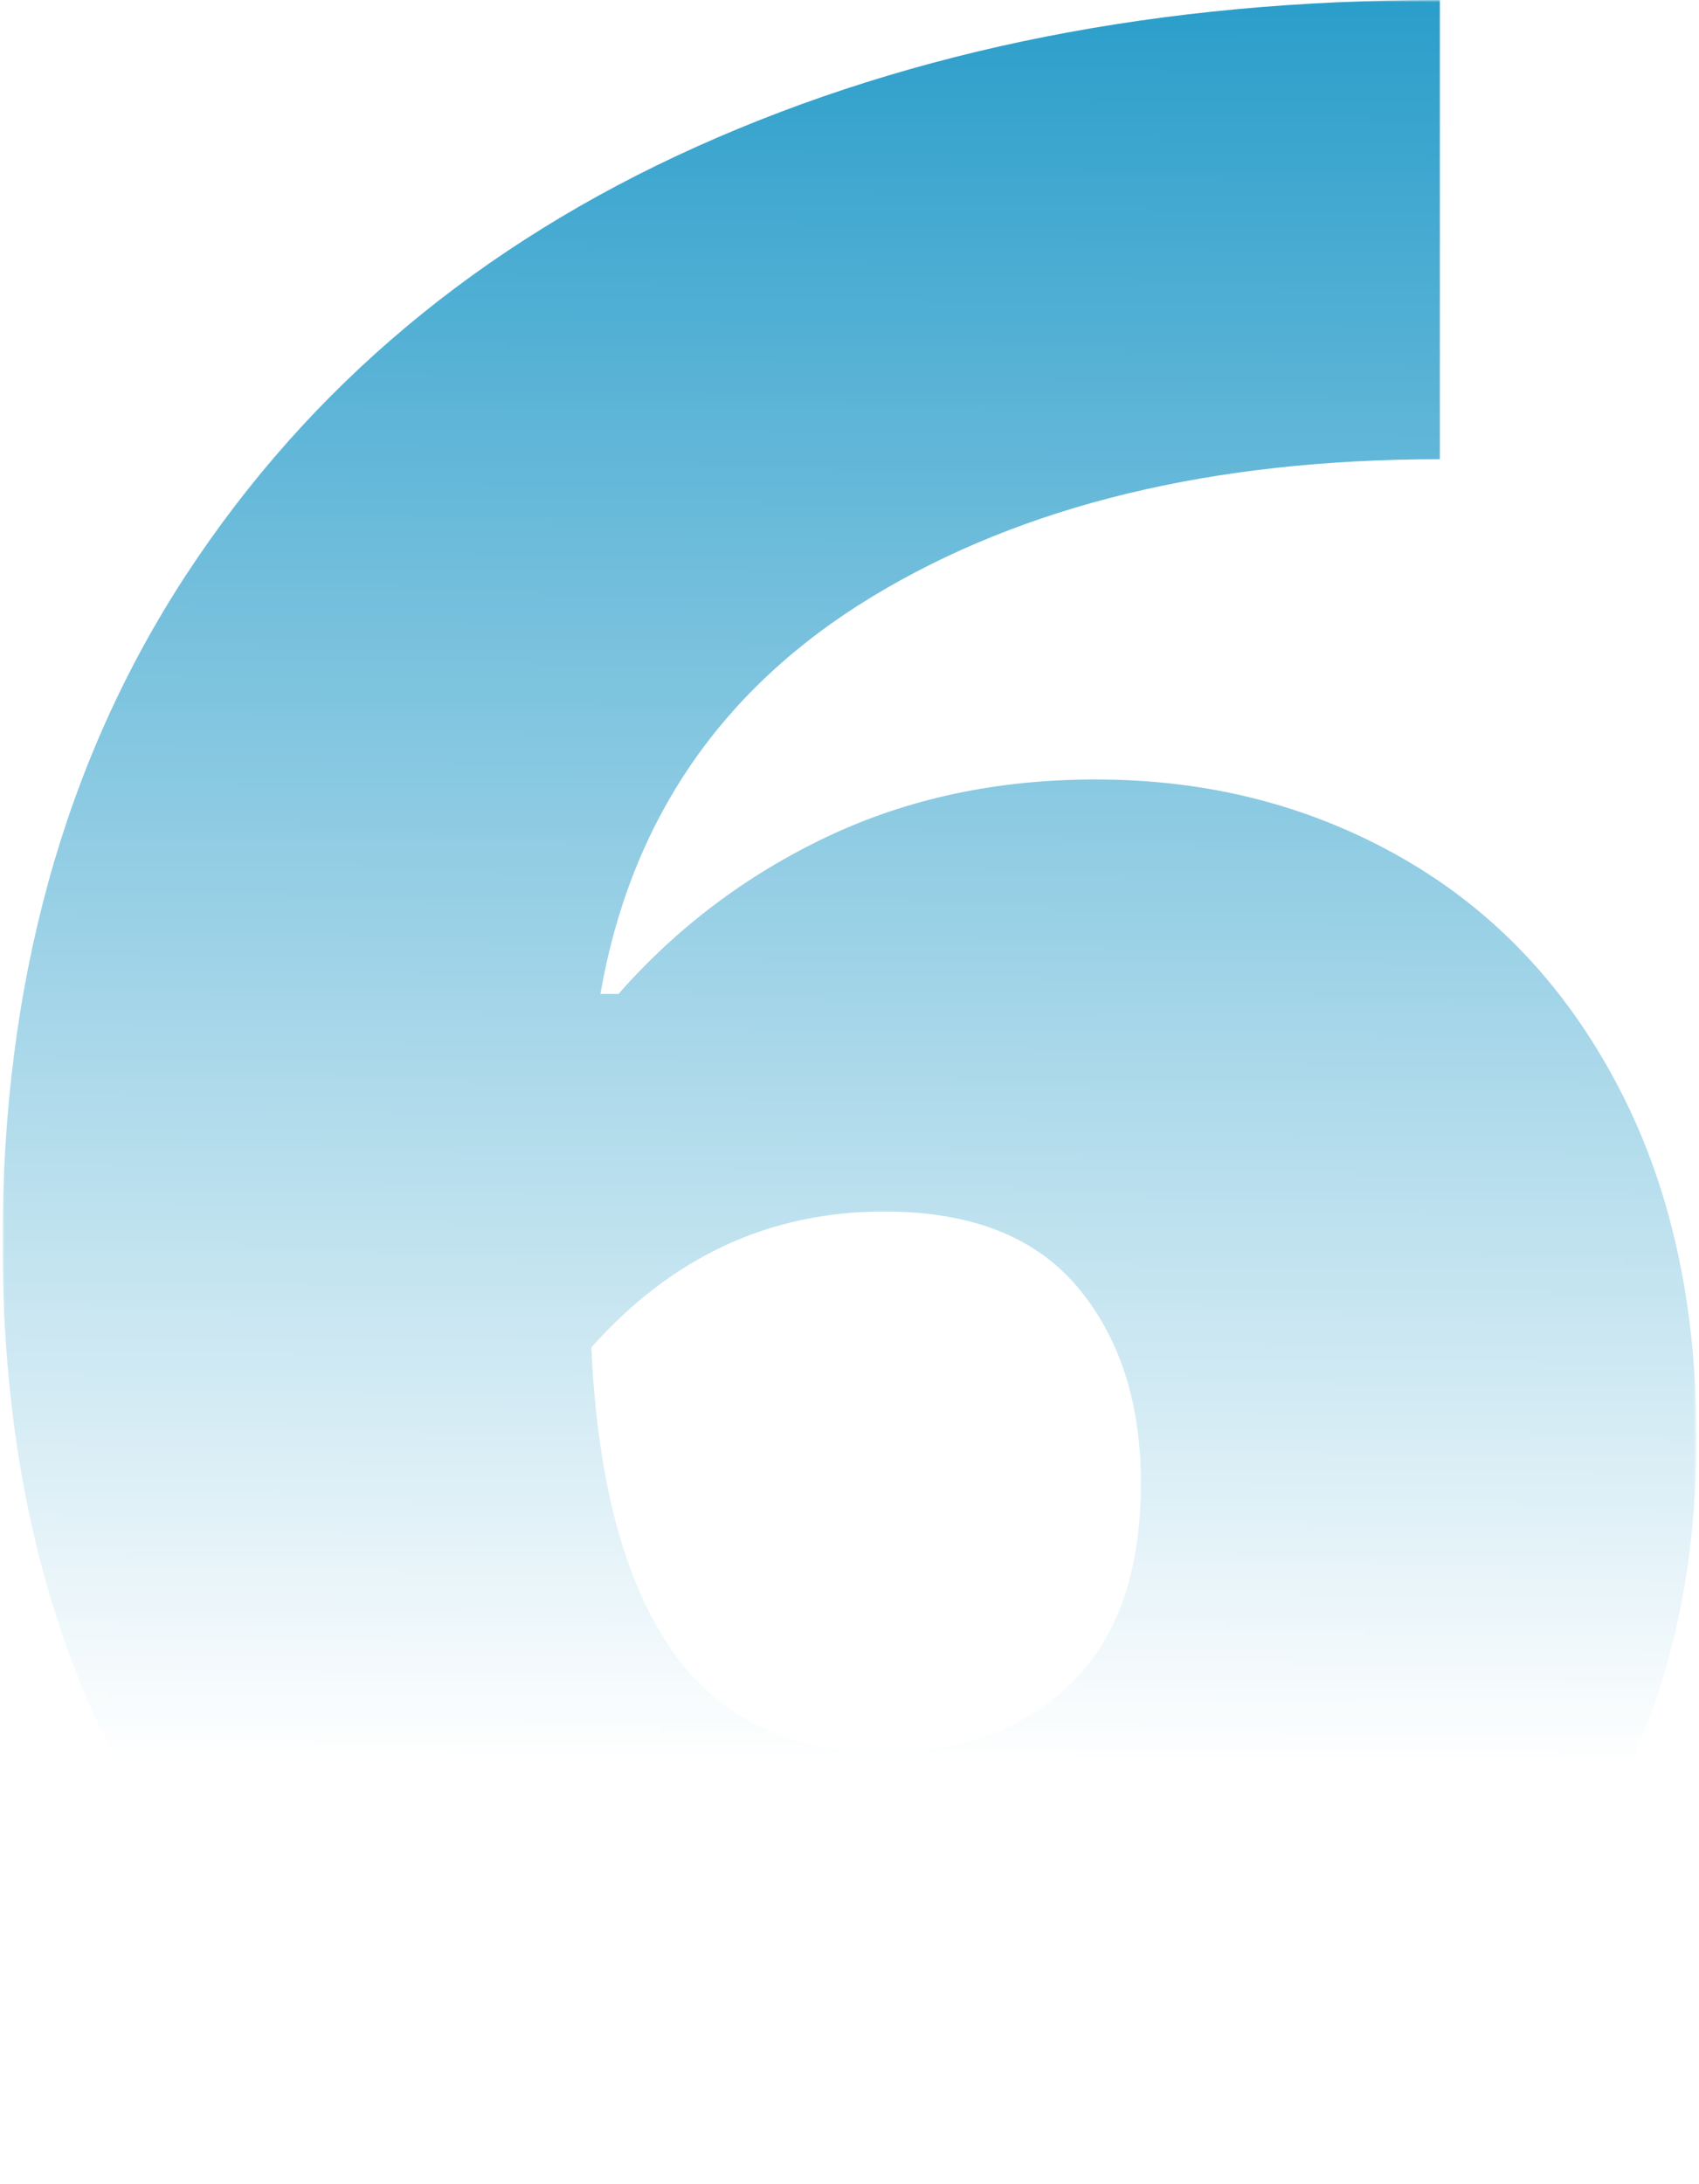 <svg xmlns="http://www.w3.org/2000/svg" xmlns:xlink="http://www.w3.org/1999/xlink" xmlns:xodm="http://www.corel.com/coreldraw/odm/2003" xml:space="preserve" width="200px" height="257px" style="shape-rendering:geometricPrecision; text-rendering:geometricPrecision; image-rendering:optimizeQuality; fill-rule:evenodd; clip-rule:evenodd" viewBox="0 0 388.22 500.33"> <defs>  <style type="text/css">       .fil0 {fill:#1192C4;fill-rule:nonzero}     </style>   <mask id="id0">  <linearGradient id="id1" gradientUnits="userSpaceOnUse" x1="283.45" y1="-48.33" x2="280.27" y2="405.42">   <stop offset="0" style="stop-opacity:1; stop-color:white"></stop>   <stop offset="1" style="stop-opacity:0; stop-color:white"></stop>  </linearGradient>    <rect style="fill:url(#id1)" width="388.22" height="500.33"></rect>   </mask> </defs> <g id="Camada_x0020_1">    <path class="fil0" style="mask:url(#id0)" d="M201.38 500.33c-41.06,0 -76.82,-8.65 -107.26,-25.95 -30.45,-17.3 -53.75,-42.21 -69.9,-74.74 -16.15,-32.52 -24.22,-70.93 -24.22,-115.22 0,-59.05 14.07,-110.03 42.21,-152.94 28.15,-42.9 67.13,-75.54 116.96,-97.92 49.82,-22.37 106.57,-33.56 170.23,-33.56l0 105.19c-52.13,0 -95.49,10.49 -130.1,31.48 -34.6,20.99 -55.36,51.33 -62.28,91l4.15 0c13.38,-15.22 29.3,-27.22 47.75,-35.98 18.46,-8.77 38.99,-13.15 61.59,-13.15 25.84,0 49.25,6 70.24,17.99 20.99,12 37.49,29.41 49.48,52.25 12,22.84 17.99,49.71 17.99,80.62 0,34.14 -7.72,64.13 -23.18,89.96 -15.45,25.84 -37.25,45.79 -65.39,59.86 -28.15,14.07 -60.9,21.11 -98.27,21.11zm-66.43 -191.69c1.38,30.45 7.49,53.52 18.34,69.2 10.84,15.69 27.1,23.53 48.78,23.53 17.53,0 31.72,-5.19 42.56,-15.57 10.84,-10.38 16.26,-25.72 16.26,-46.02 0,-18.45 -4.84,-33.45 -14.53,-44.98 -9.69,-11.53 -24.45,-17.3 -44.29,-17.3 -26.29,0 -48.67,10.38 -67.12,31.14z"></path> </g></svg>